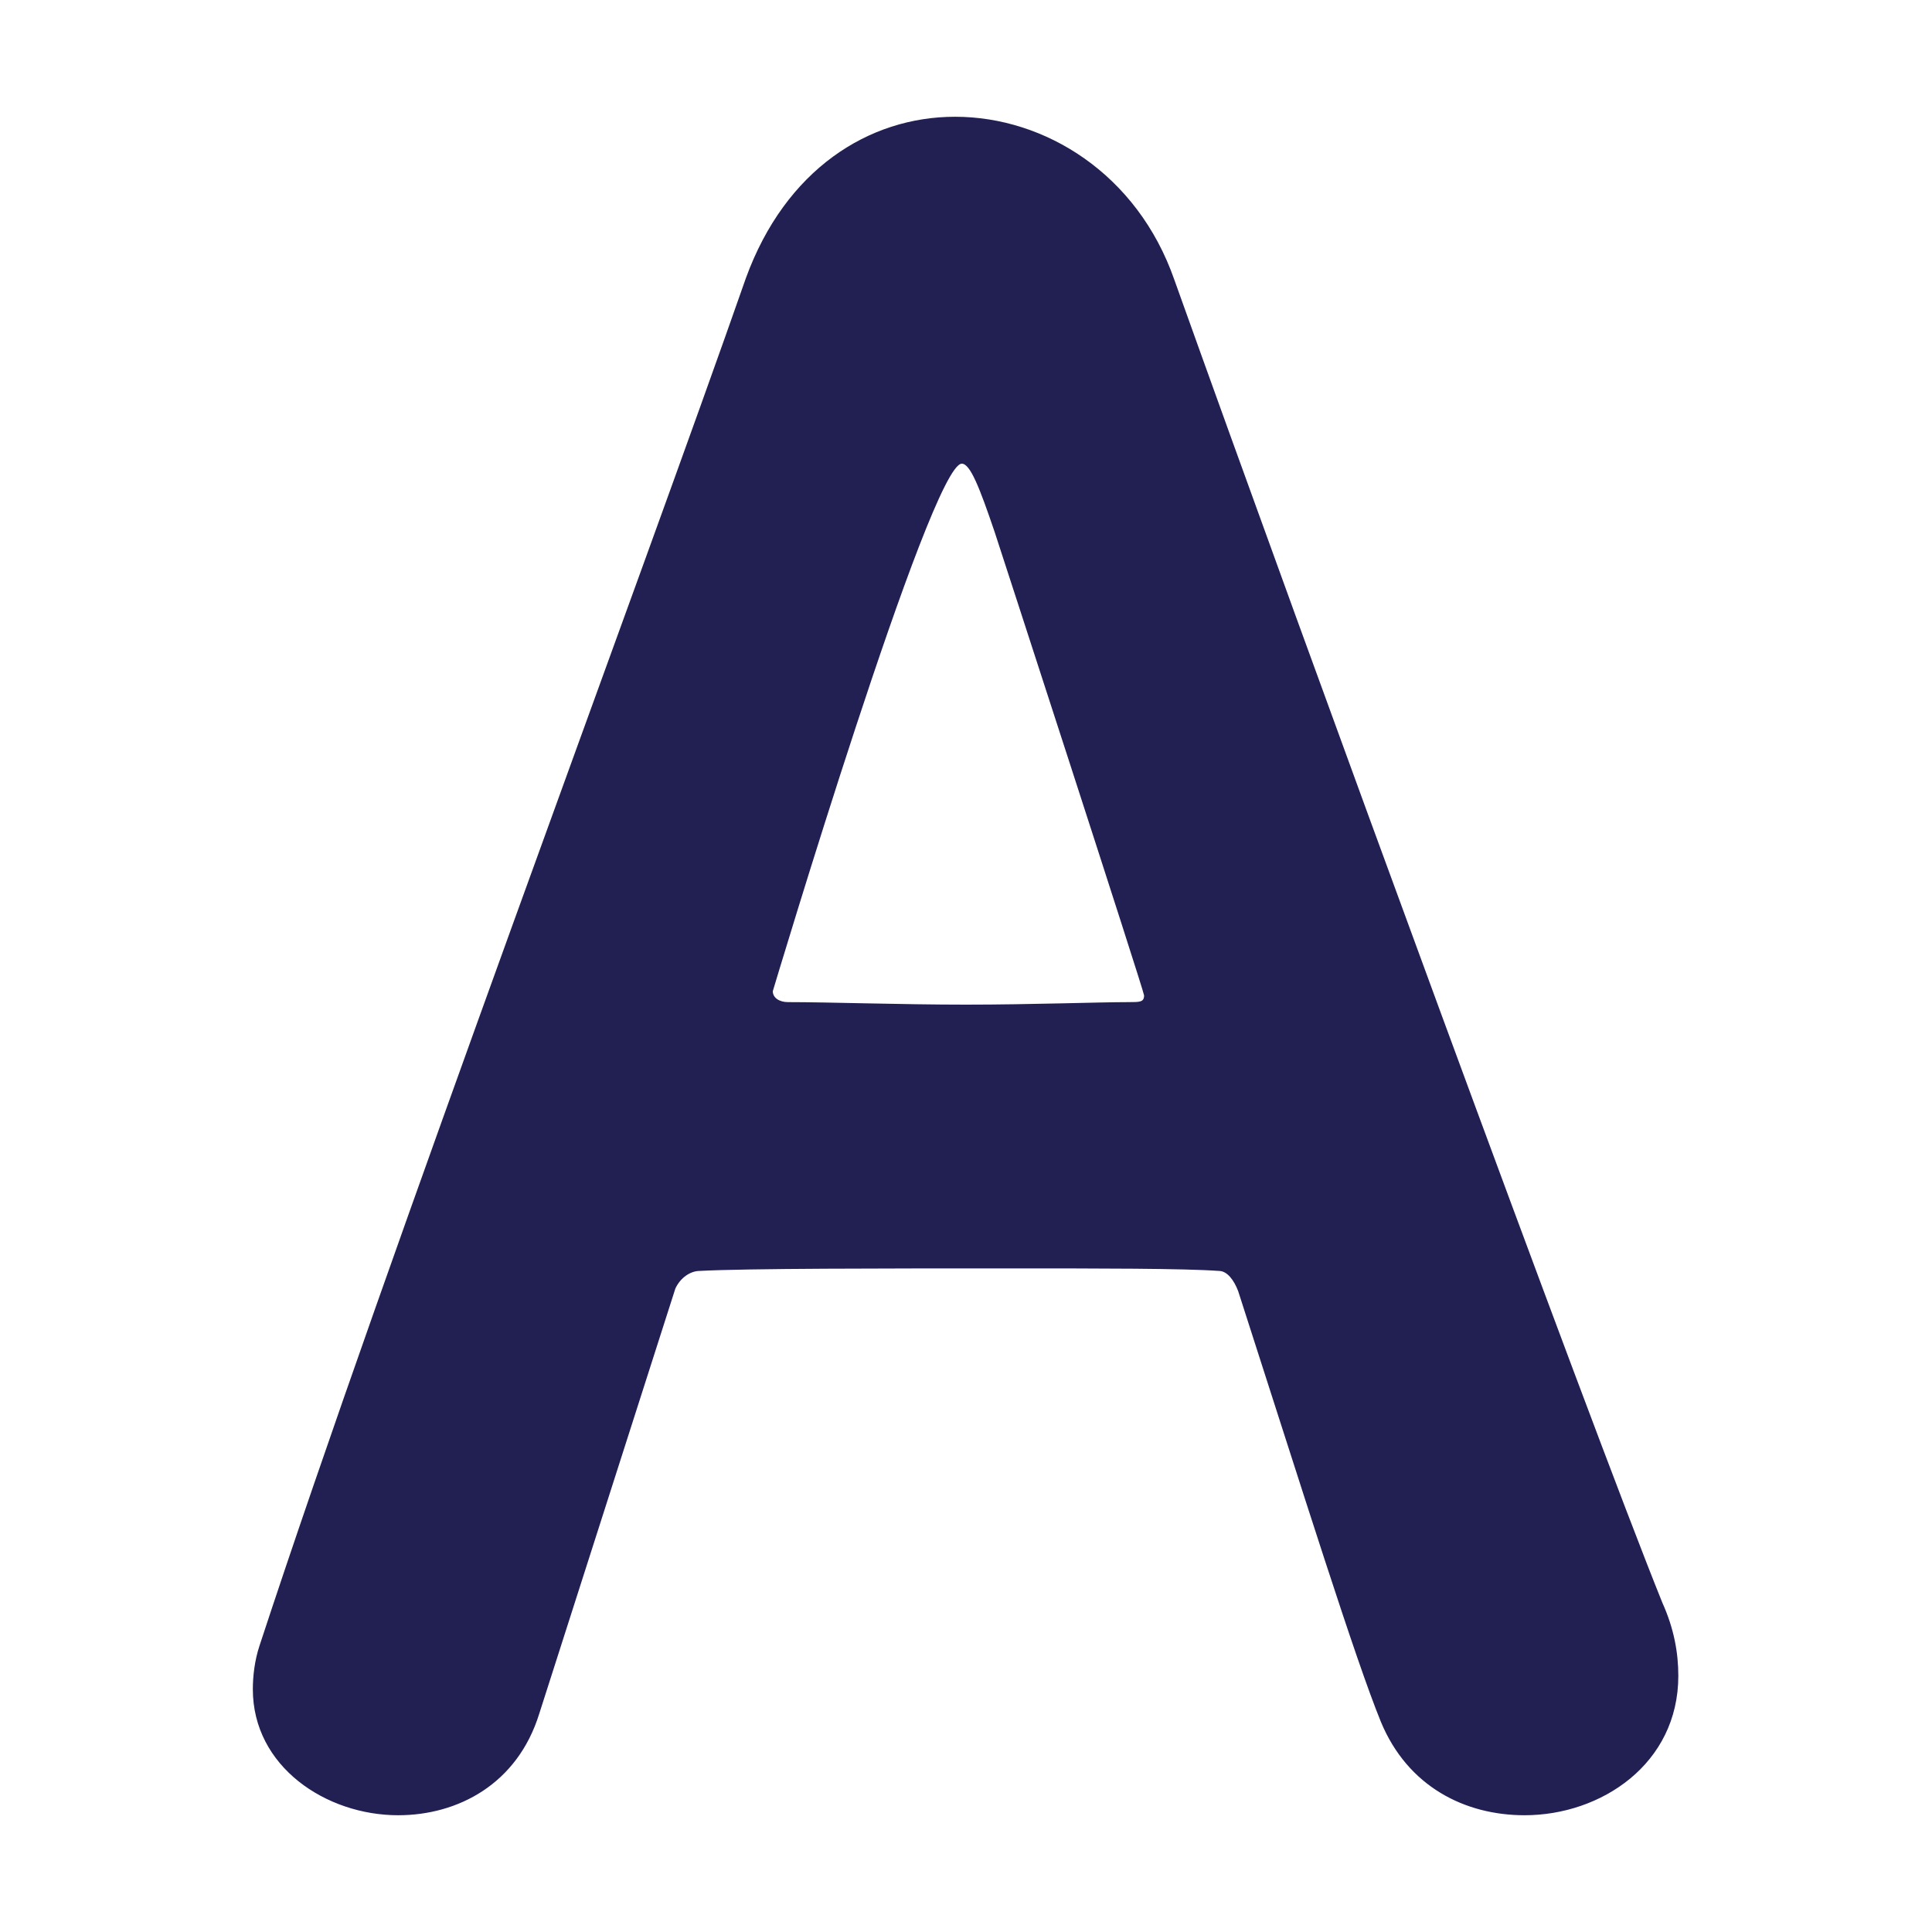 <svg enable-background="new 0 0 23 23" viewBox="0 0 23 23" xmlns="http://www.w3.org/2000/svg"><path d="m18.15 21.61c-.71 0-1.39-.34-1.71-1.11-.31-.76-.91-2.68-1.7-5.13-.05-.13-.13-.24-.23-.24-.42-.03-1.42-.03-2.51-.03-1.46 0-3.12 0-3.67.03-.11 0-.23.08-.29.21l-1.62 5.06c-.26.84-.97 1.21-1.68 1.21-.86 0-1.73-.58-1.73-1.5 0-.15.02-.34.08-.52 1.53-4.66 4.56-12.76 5.79-16.28.47-1.29 1.46-1.92 2.49-1.92 1.07 0 2.17.68 2.61 1.94 1.58 4.42 4.93 13.57 5.81 15.75.14.31.19.6.19.87 0 1.05-.92 1.66-1.83 1.66zm-6.31-15.28c-.18-.53-.29-.81-.39-.81-.37 0-2.25 6.28-2.25 6.28 0 .08.08.13.18.13.5 0 1.34.03 2.12.03s1.57-.03 1.94-.03c.13 0 .18 0 .18-.08 0-.05-1.76-5.46-1.78-5.52z" fill="#221f53"/></svg>